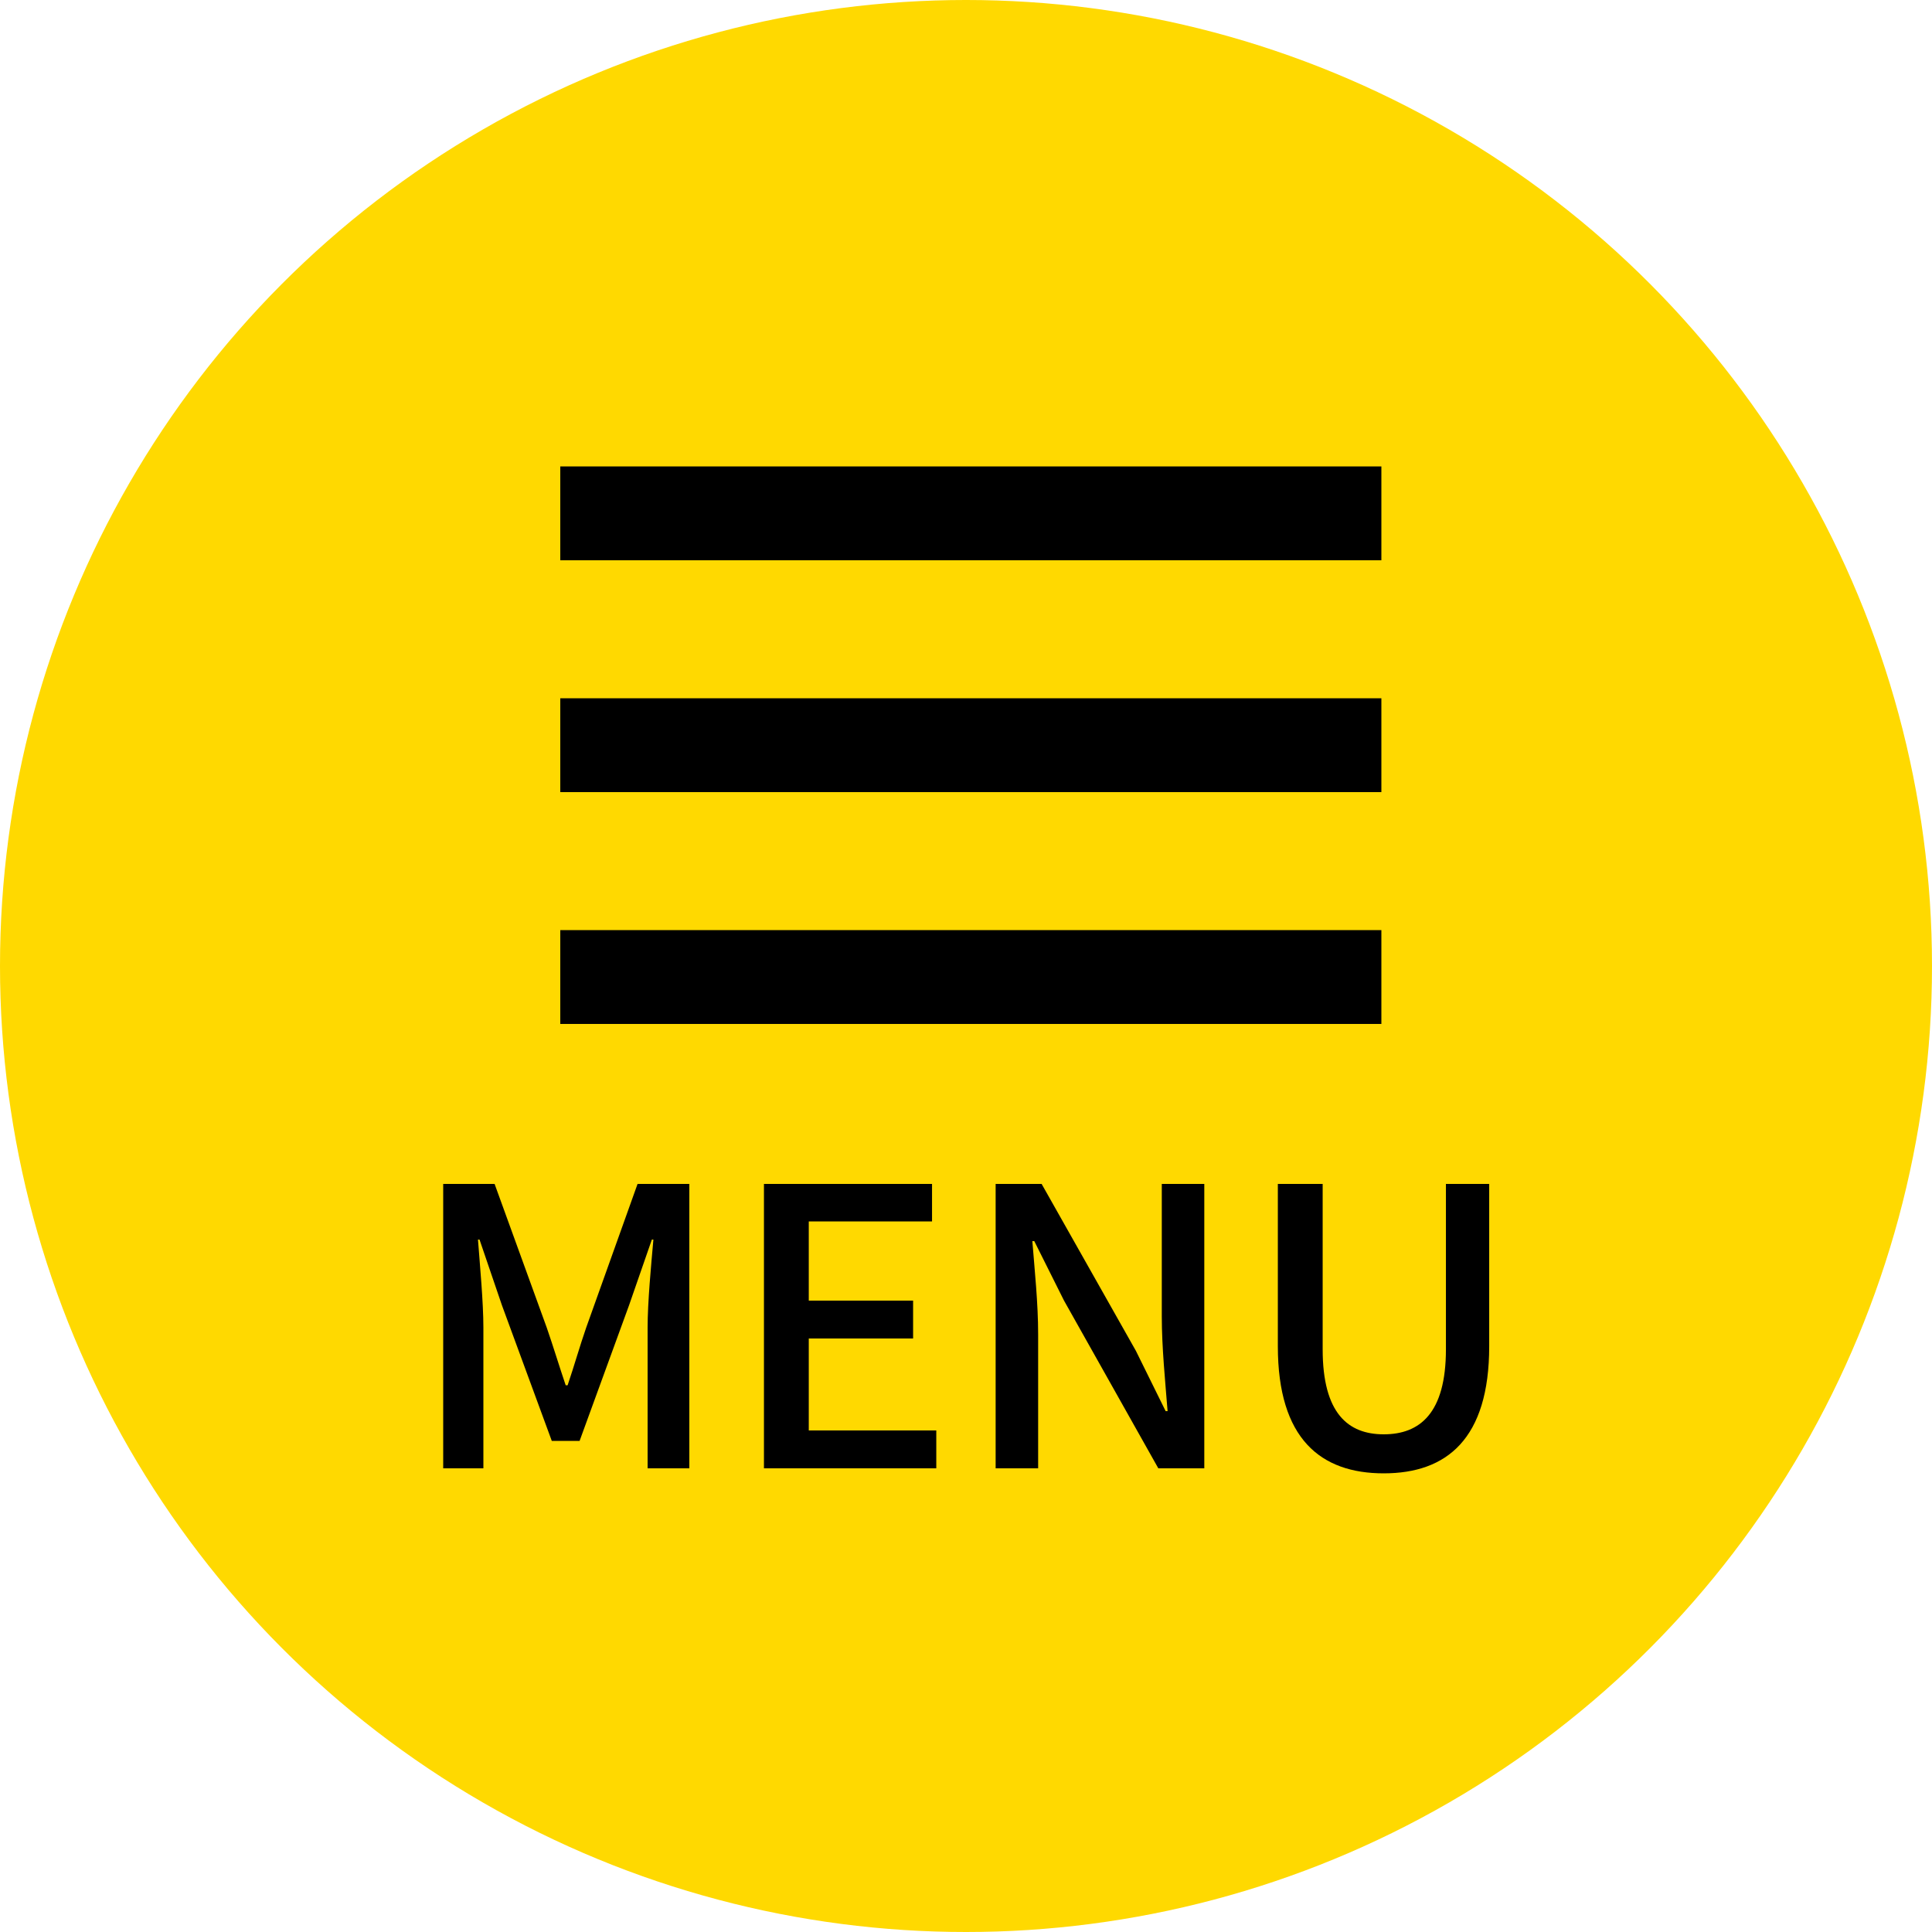 ﻿<svg width="100" height="100" viewBox="0 0 100 100" fill="none" xmlns="http://www.w3.org/2000/svg">
<circle cx="50" cy="50" r="50" fill="#FFD900"/>
<line x1="29" y1="26.571" x2="71.5" y2="26.571" stroke="black" stroke-width="4.857"/>
<line x1="29" y1="38.571" x2="71.5" y2="38.571" stroke="black" stroke-width="4.857"/>
<line x1="29" y1="50.571" x2="71.5" y2="50.571" stroke="black" stroke-width="4.857"/>
<path d="M22.94 76V61.28H25.6L28.3 68.72C28.64 69.7 28.94 70.7 29.28 71.7H29.38C29.72 70.7 30 69.7 30.34 68.72L33 61.28H35.68V76H33.52V68.72C33.52 67.4 33.7 65.5 33.82 64.16H33.74L32.56 67.56L30 74.58H28.56L25.98 67.56L24.82 64.16H24.74C24.84 65.5 25.02 67.4 25.02 68.72V76H22.94ZM39.542 76V61.28H48.242V63.22H41.862V67.32H47.262V69.28H41.862V74.04H48.462V76H39.542ZM51.534 76V61.28H53.914L58.794 69.92L60.334 73.04H60.434C60.314 71.52 60.134 69.74 60.134 68.14V61.28H62.334V76H59.954L55.074 67.32L53.534 64.24H53.434C53.554 65.76 53.734 67.46 53.734 69.06V76H51.534ZM71.621 76.26C68.361 76.26 66.141 74.48 66.141 69.68V61.28H68.461V69.84C68.461 73.16 69.781 74.24 71.621 74.24C73.481 74.24 74.841 73.16 74.841 69.84V61.28H77.081V69.68C77.081 74.48 74.881 76.26 71.621 76.26Z" fill="black"/>
</svg>
